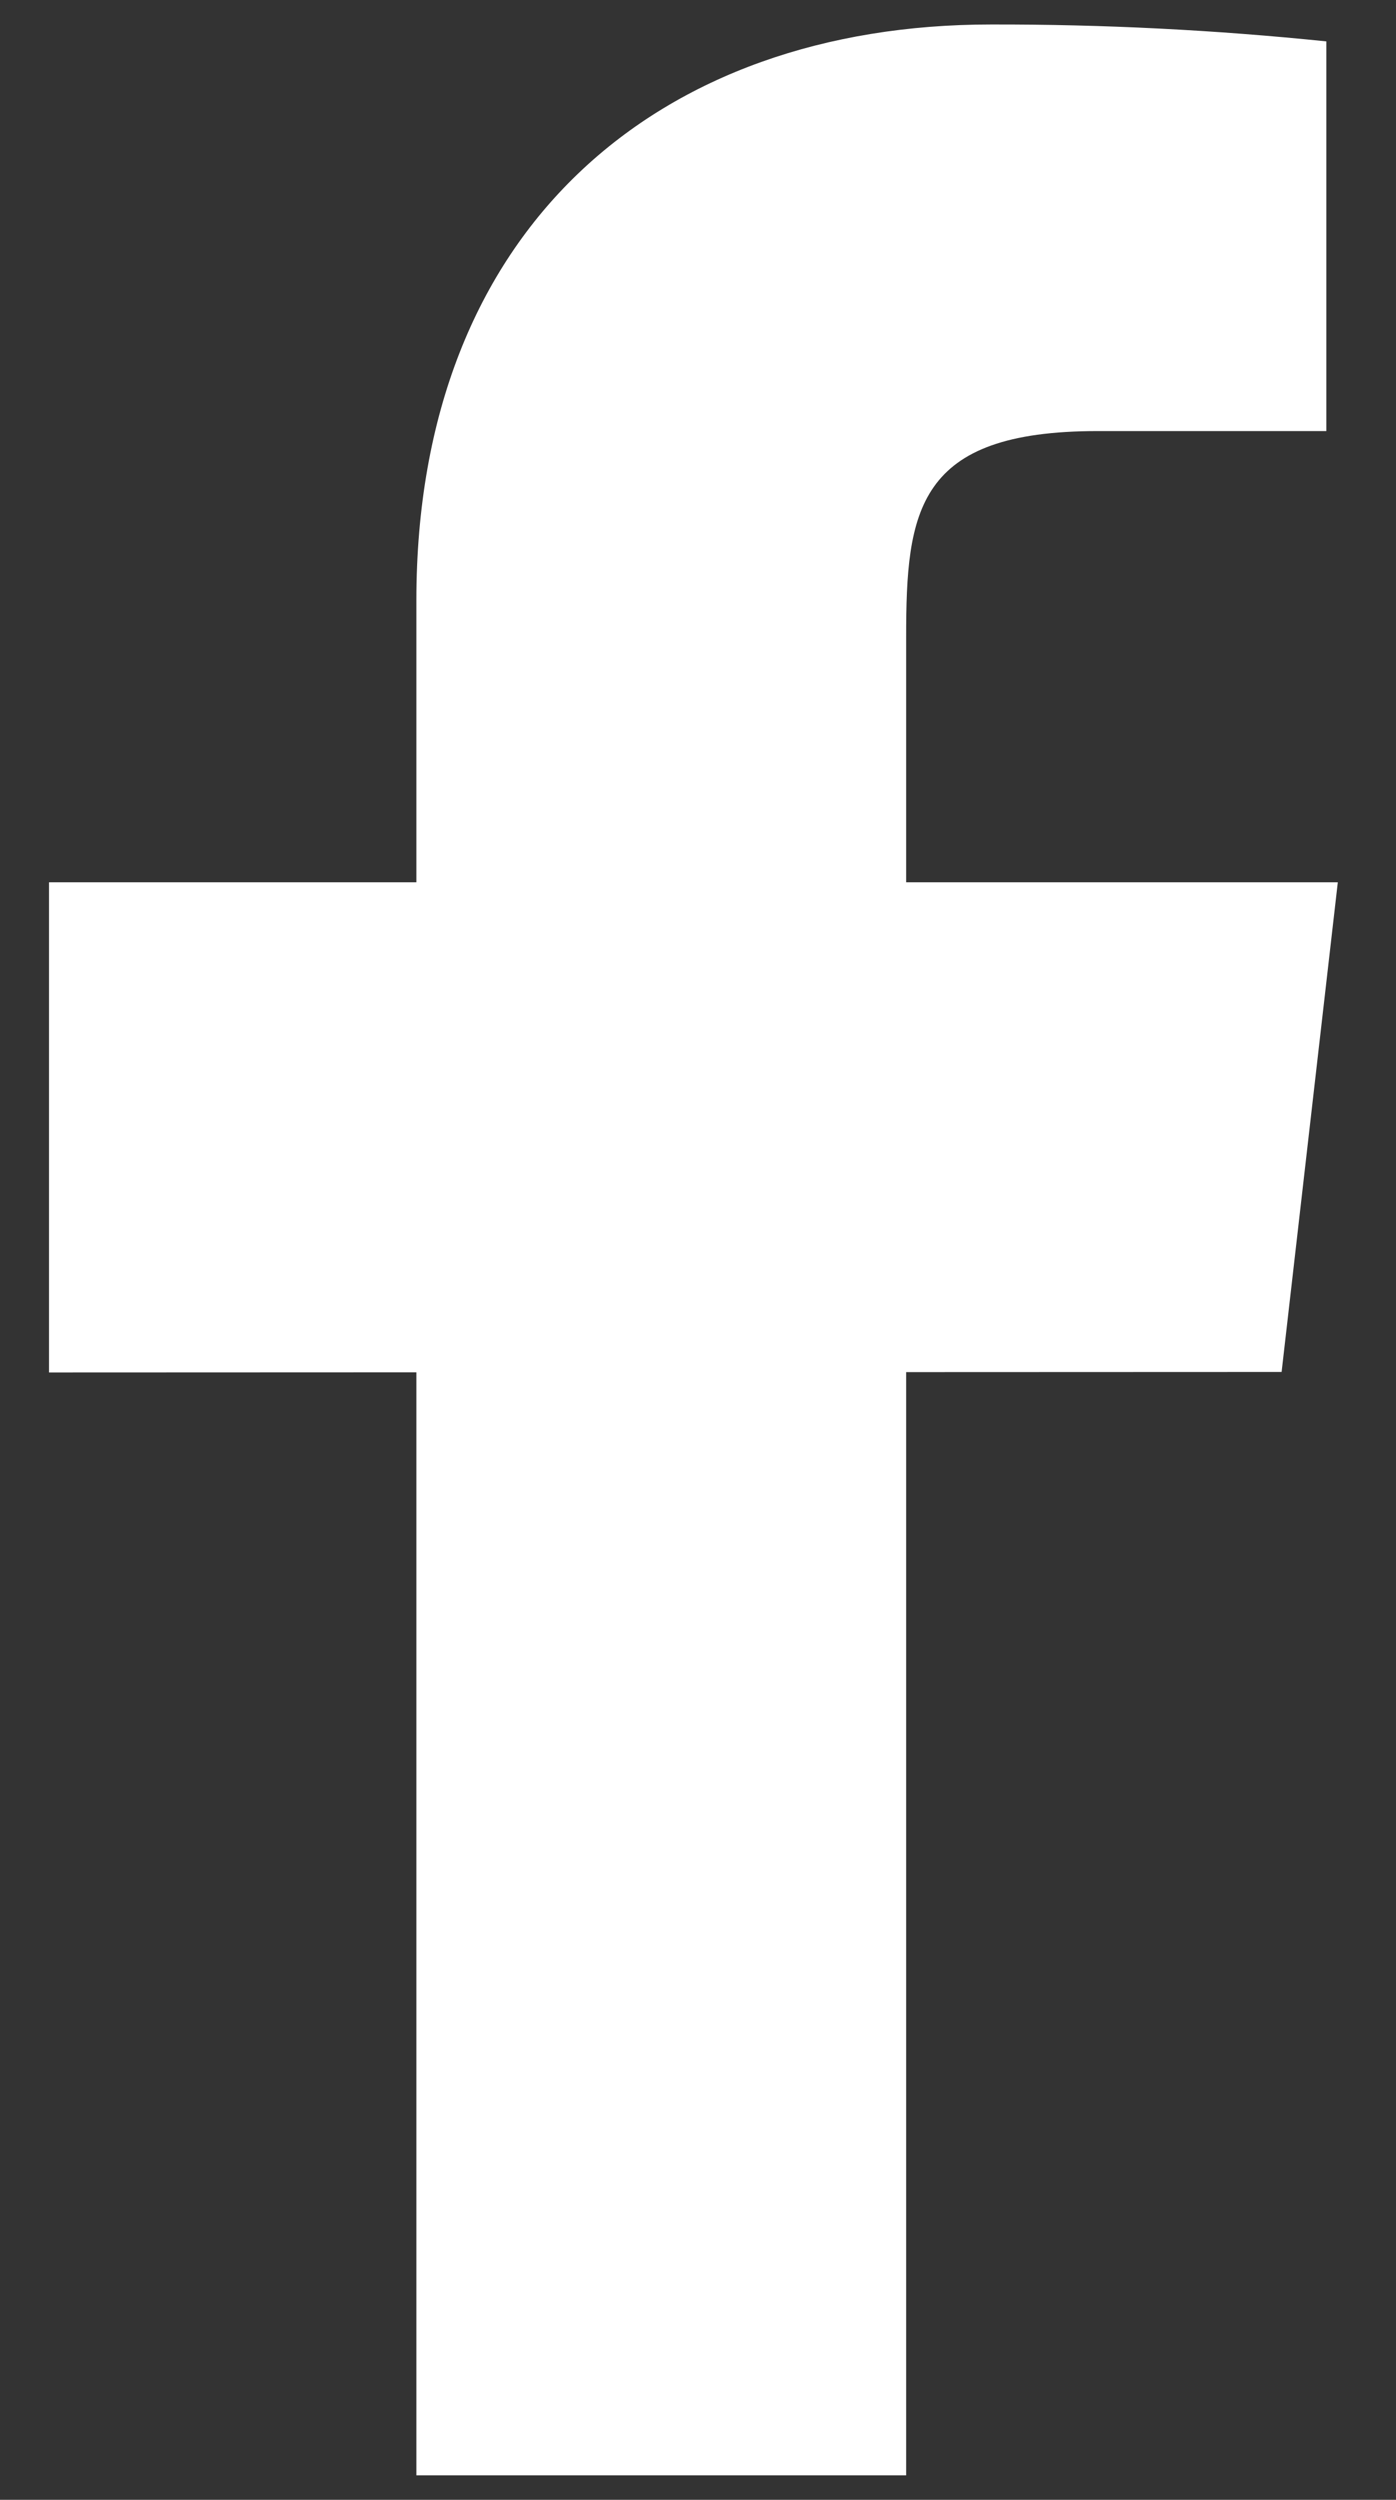 <svg width="19" height="34" viewBox="0 0 19 34" fill="none" xmlns="http://www.w3.org/2000/svg">
<rect x="0" y="0" width="19" height="34" fill="#333333" stroke="none"/>
<path d="M18.208 12H12.333V8.667C12.333 6.947 12.473 5.863 14.938 5.863H18.052V0.563C16.537 0.407 15.013 0.33 13.488 0.333C8.967 0.333 5.667 3.095 5.667 8.165V12H0.667V18.667L5.667 18.665V33.667H12.333V18.662L17.443 18.66L18.208 12Z" fill="white"/>
</svg>
